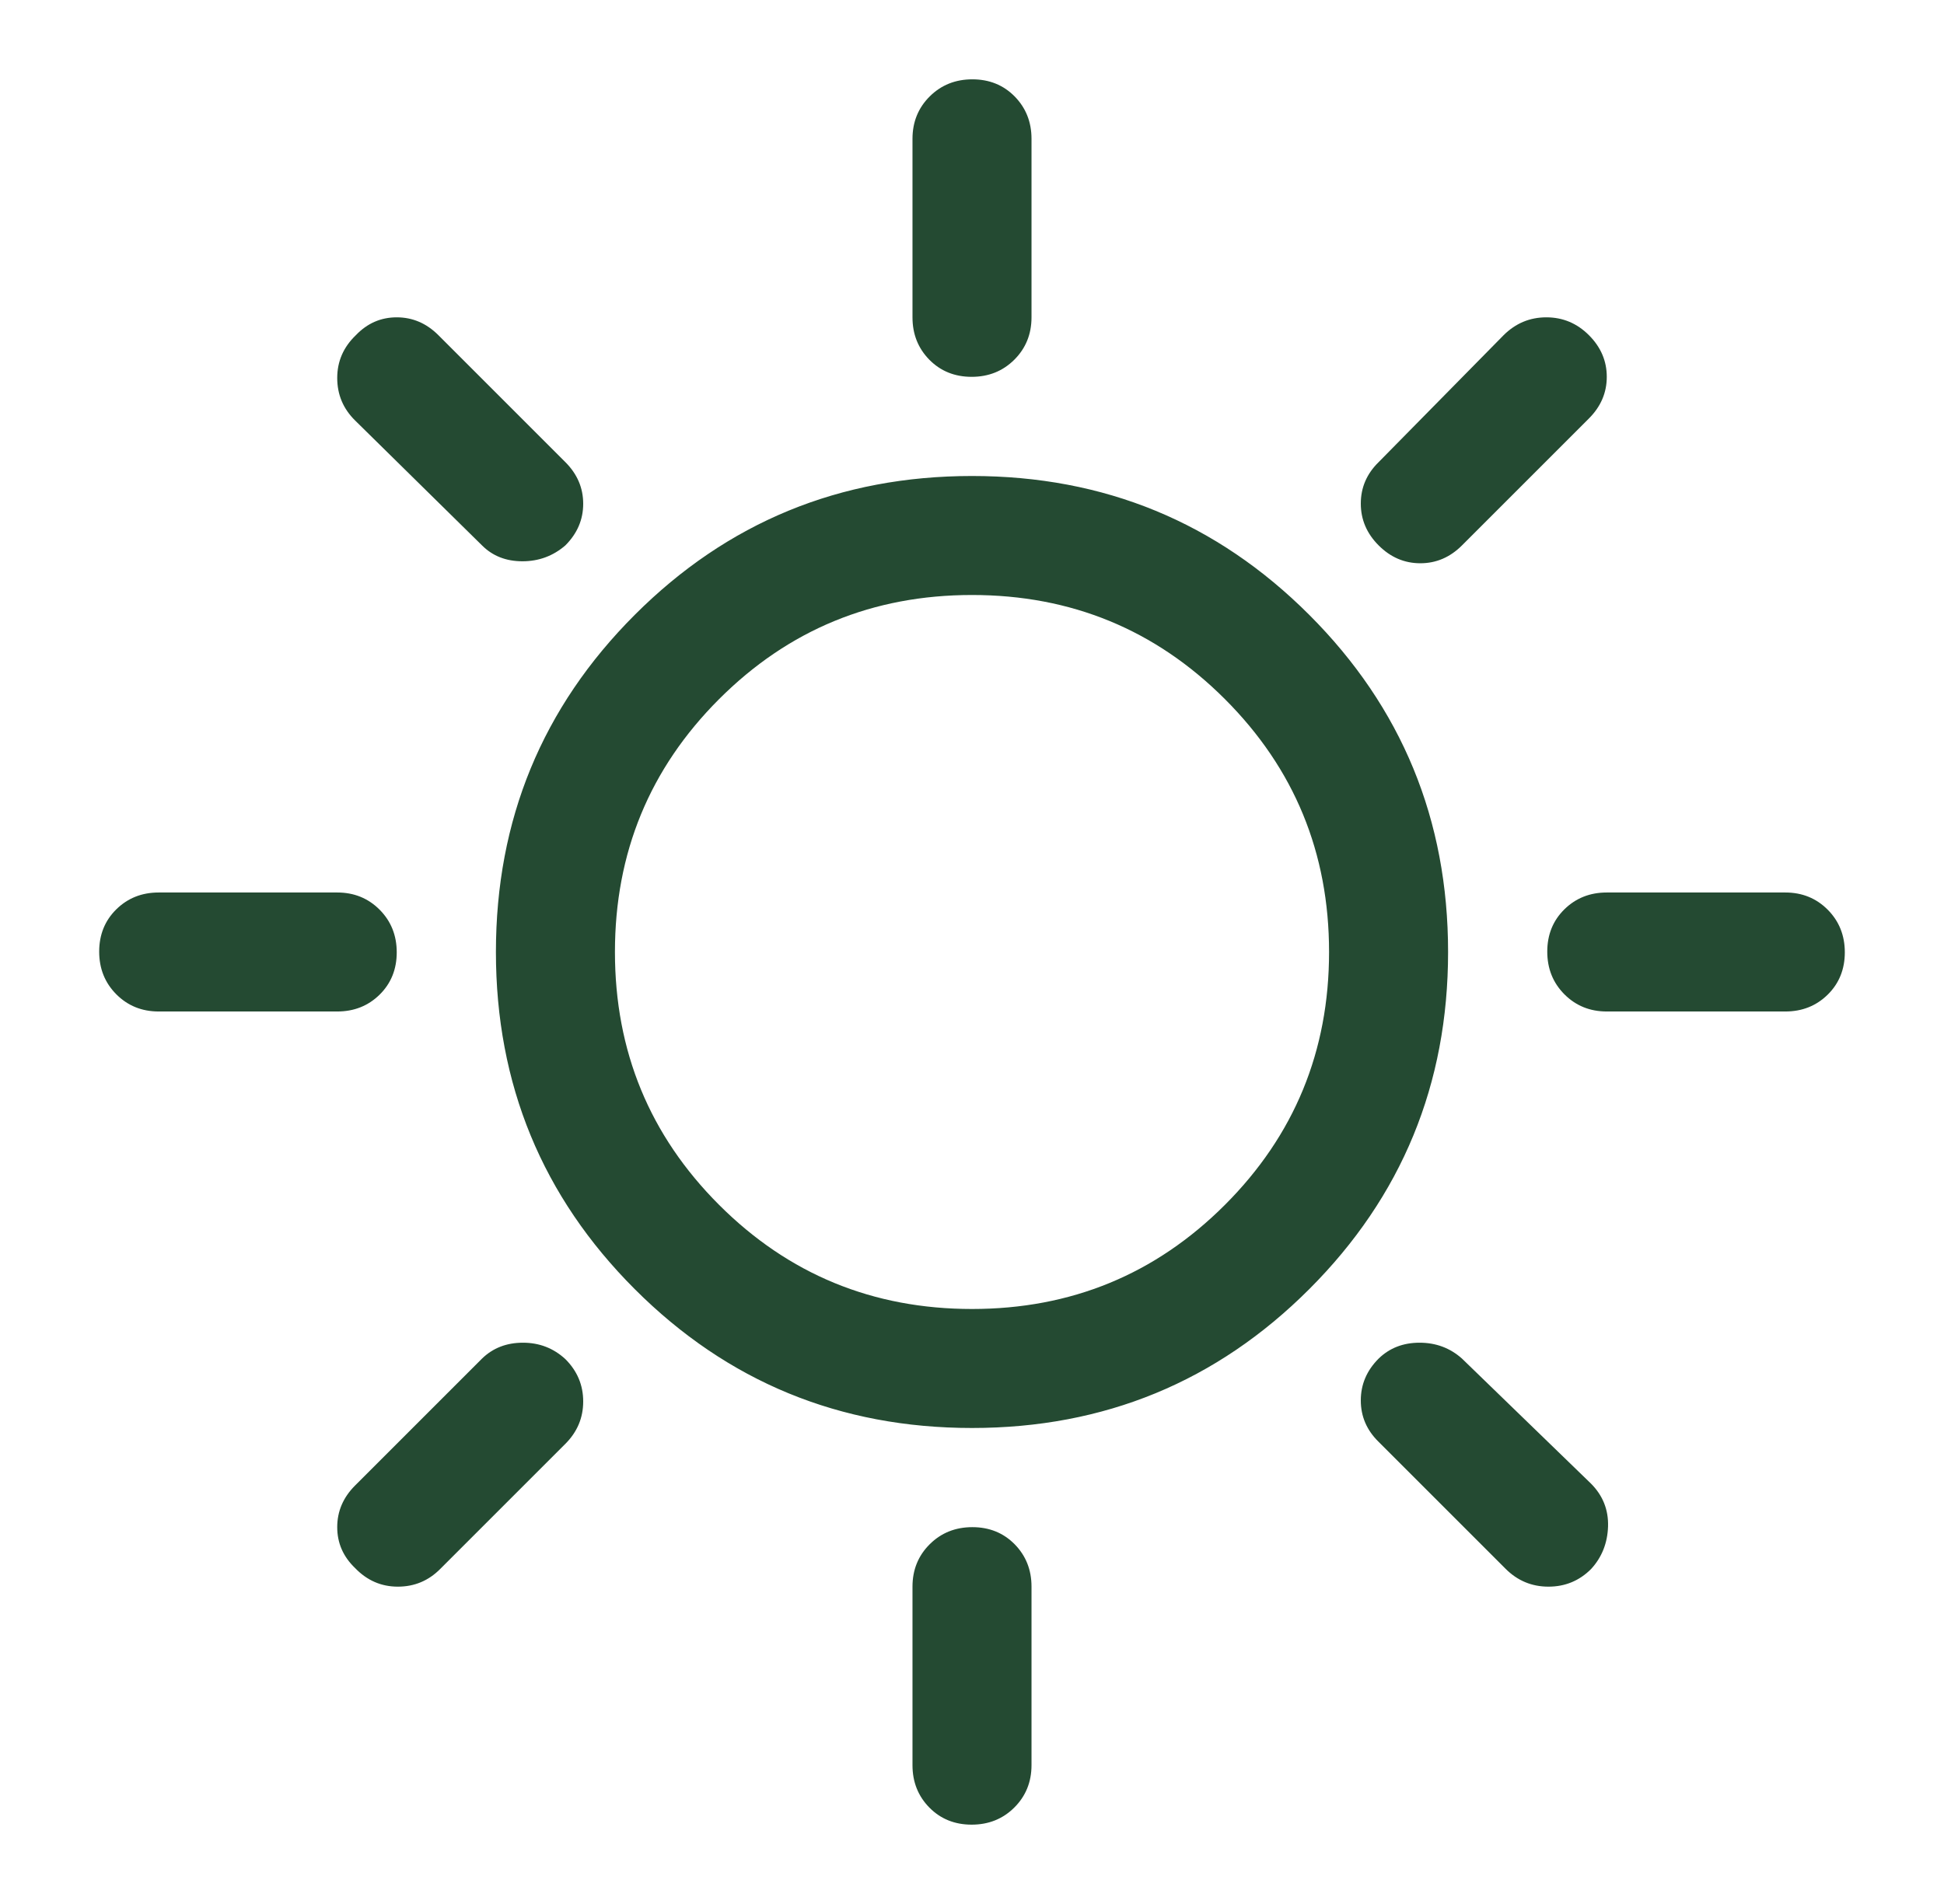 <?xml version="1.0" encoding="UTF-8"?>
<svg xmlns="http://www.w3.org/2000/svg" width="49" height="48" viewBox="0 0 49 48" fill="none">
  <mask id="mask0_3673_91970" style="mask-type:alpha" maskUnits="userSpaceOnUse" x="0" y="0" width="49" height="48">
    <rect x="0.5" width="48" height="48" fill="#D9D9D9"></rect>
  </mask>
  <g mask="url(#mask0_3673_91970)">
    <path d="M24.491 9.5C24.064 9.5 23.708 9.356 23.425 9.069C23.142 8.781 23 8.425 23 8V3.5C23 3.075 23.145 2.719 23.434 2.431C23.723 2.144 24.081 2 24.509 2C24.936 2 25.292 2.144 25.575 2.431C25.858 2.719 26 3.075 26 3.5V8C26 8.425 25.855 8.781 25.566 9.069C25.277 9.356 24.919 9.5 24.491 9.5ZM34.75 13.75C34.45 13.45 34.3 13.098 34.3 12.695C34.3 12.292 34.45 11.943 34.75 11.65L37.9 8.45C38.202 8.15 38.561 8 38.977 8C39.392 8 39.75 8.15 40.05 8.45C40.35 8.75 40.5 9.1 40.5 9.5C40.5 9.9 40.35 10.25 40.05 10.55L36.85 13.75C36.55 14.05 36.2 14.2 35.8 14.2C35.4 14.2 35.05 14.05 34.75 13.75ZM40.5 25.5C40.075 25.5 39.719 25.355 39.431 25.066C39.144 24.777 39 24.419 39 23.991C39 23.564 39.144 23.208 39.431 22.925C39.719 22.642 40.075 22.5 40.5 22.5H45C45.425 22.5 45.781 22.645 46.069 22.934C46.356 23.223 46.5 23.581 46.5 24.009C46.5 24.436 46.356 24.792 46.069 25.075C45.781 25.358 45.425 25.5 45 25.5H40.5ZM24.491 46C24.064 46 23.708 45.856 23.425 45.569C23.142 45.281 23 44.925 23 44.5V40C23 39.575 23.145 39.219 23.434 38.931C23.723 38.644 24.081 38.5 24.509 38.5C24.936 38.5 25.292 38.644 25.575 38.931C25.858 39.219 26 39.575 26 40V44.5C26 44.925 25.855 45.281 25.566 45.569C25.277 45.856 24.919 46 24.491 46ZM12.15 13.75L8.95 10.6C8.65 10.304 8.5 9.947 8.5 9.528C8.5 9.109 8.657 8.75 8.97 8.45C9.257 8.15 9.6 8 10 8C10.4 8 10.75 8.15 11.05 8.45L14.25 11.65C14.55 11.95 14.7 12.3 14.7 12.7C14.7 13.1 14.55 13.45 14.25 13.75C13.941 14.017 13.58 14.15 13.168 14.15C12.756 14.15 12.417 14.017 12.15 13.75ZM37.95 39.55L34.75 36.35C34.45 36.057 34.3 35.708 34.3 35.305C34.3 34.902 34.45 34.55 34.75 34.25C35.025 33.983 35.369 33.85 35.781 33.85C36.194 33.85 36.55 33.983 36.85 34.25L40.1 37.4C40.4 37.7 40.544 38.06 40.532 38.48C40.519 38.9 40.377 39.259 40.105 39.555C39.809 39.852 39.45 40 39.03 40C38.61 40 38.25 39.85 37.95 39.55ZM4 25.5C3.575 25.5 3.219 25.355 2.931 25.066C2.644 24.777 2.5 24.419 2.5 23.991C2.5 23.564 2.644 23.208 2.931 22.925C3.219 22.642 3.575 22.5 4 22.5H8.5C8.925 22.5 9.281 22.645 9.569 22.934C9.856 23.223 10 23.581 10 24.009C10 24.436 9.856 24.792 9.569 25.075C9.281 25.358 8.925 25.5 8.5 25.5H4ZM8.95 39.531C8.65 39.243 8.5 38.9 8.5 38.5C8.5 38.1 8.65 37.75 8.95 37.45L12.15 34.25C12.425 33.983 12.769 33.85 13.181 33.85C13.594 33.85 13.95 33.987 14.25 34.263C14.55 34.562 14.7 34.919 14.7 35.331C14.7 35.744 14.55 36.1 14.25 36.4L11.1 39.55C10.804 39.85 10.447 40 10.028 40C9.609 40 9.25 39.843 8.95 39.531ZM24.5 36C21.167 36 18.333 34.833 16 32.5C13.667 30.167 12.5 27.333 12.5 24C12.5 20.667 13.667 17.833 16 15.5C18.333 13.167 21.167 12 24.5 12C27.833 12 30.667 13.167 33 15.5C35.333 17.833 36.5 20.667 36.5 24C36.5 27.333 35.333 30.167 33 32.5C30.667 34.833 27.833 36 24.5 36ZM24.5 33C27 33 29.125 32.125 30.875 30.375C32.625 28.625 33.5 26.5 33.5 24C33.5 21.5 32.625 19.375 30.875 17.625C29.125 15.875 27 15 24.5 15C22 15 19.875 15.875 18.125 17.625C16.375 19.375 15.5 21.5 15.5 24C15.5 26.5 16.375 28.625 18.125 30.375C19.875 32.125 22 33 24.5 33Z" fill="#244A32"></path>
  </g>
</svg>
